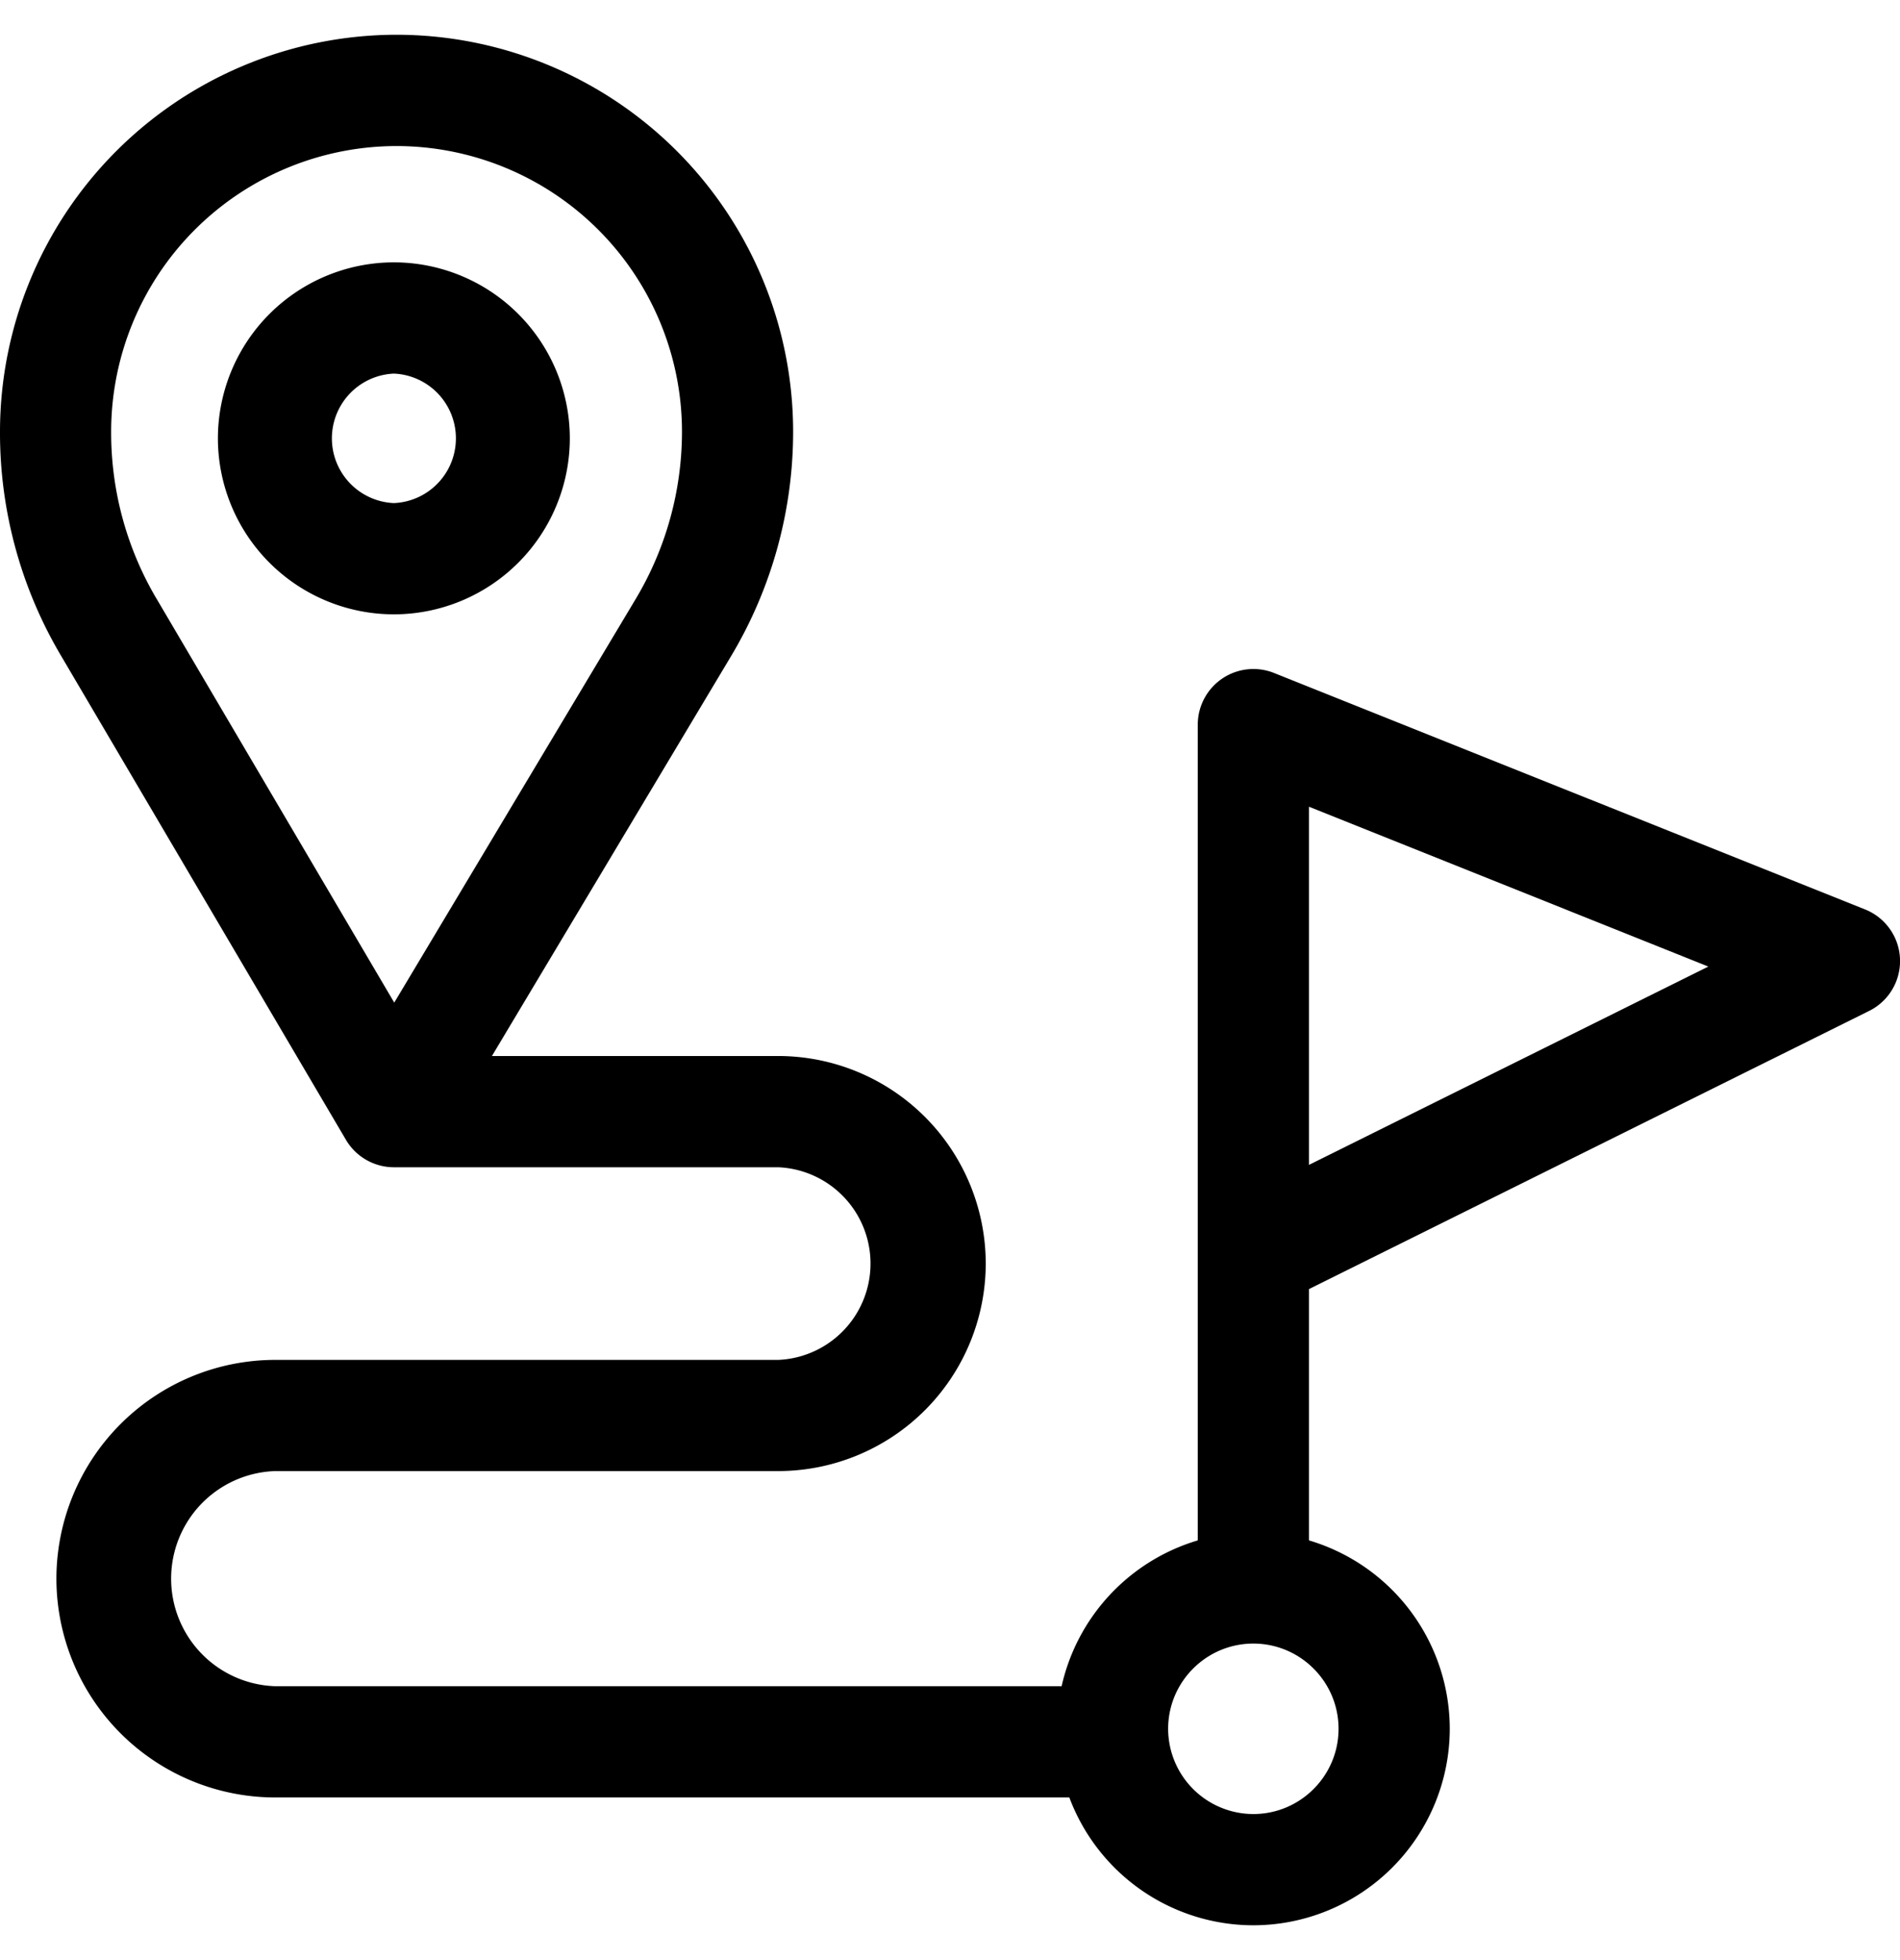<svg xmlns="http://www.w3.org/2000/svg" width="32" height="33" fill="none" viewBox="0 0 32 33">
  <g clip-path="url(#a)">
    <path fill="#000" d="M9.597 7.38a2.966 2.966 0 0 0-2.963-2.963A2.966 2.966 0 0 0 3.67 7.38a2.966 2.966 0 0 0 2.963 2.963A2.966 2.966 0 0 0 9.597 7.38ZM6.634 8.47a1.091 1.091 0 0 1 0-2.18 1.091 1.091 0 0 1 0 2.18Z"/>
    <path fill="#000" d="M32 16.143a.936.936 0 0 0-.589-.832l-9.954-3.981a.937.937 0 0 0-1.284.87v13.734a3.319 3.319 0 0 0-2.293 2.455H4.634a1.812 1.812 0 0 1 0-3.622h8.474a3.498 3.498 0 0 0 3.494-3.494 3.498 3.498 0 0 0-3.494-3.494H8.285l4.03-6.736a7.363 7.363 0 0 0 1.043-3.778A6.686 6.686 0 0 0 6.679.585 6.687 6.687 0 0 0 0 7.266v.024c0 1.31.352 2.603 1.018 3.733l4.809 8.168a.94.94 0 0 0 .804.461h6.477a1.623 1.623 0 0 1 0 3.243H4.634A3.688 3.688 0 0 0 .95 26.578a3.688 3.688 0 0 0 3.684 3.684H18.01a3.313 3.313 0 0 0 3.099 2.152 3.312 3.312 0 0 0 3.308-3.308 3.313 3.313 0 0 0-2.371-3.172v-4.231l9.434-4.683a.937.937 0 0 0 .52-.877Zm-29.368-6.07a5.492 5.492 0 0 1-.76-2.784v-.024A4.811 4.811 0 0 1 6.68 2.459a4.812 4.812 0 0 1 4.806 4.806 5.49 5.49 0 0 1-.778 2.817L6.64 16.88l-4.008-6.808Zm19.912 19.033c0 .791-.644 1.435-1.435 1.435a1.437 1.437 0 0 1-1.435-1.435c0-.79.642-1.433 1.432-1.435h.006c.79.002 1.432.645 1.432 1.435Zm-.498-9.494v-6.03l6.726 2.691-6.726 3.339Z"/>
  </g>
  <defs>
    <clipPath id="a">
      <path fill="#fff" d="M0 .5h32v32H0z"/>
    </clipPath>
  </defs>
</svg>
